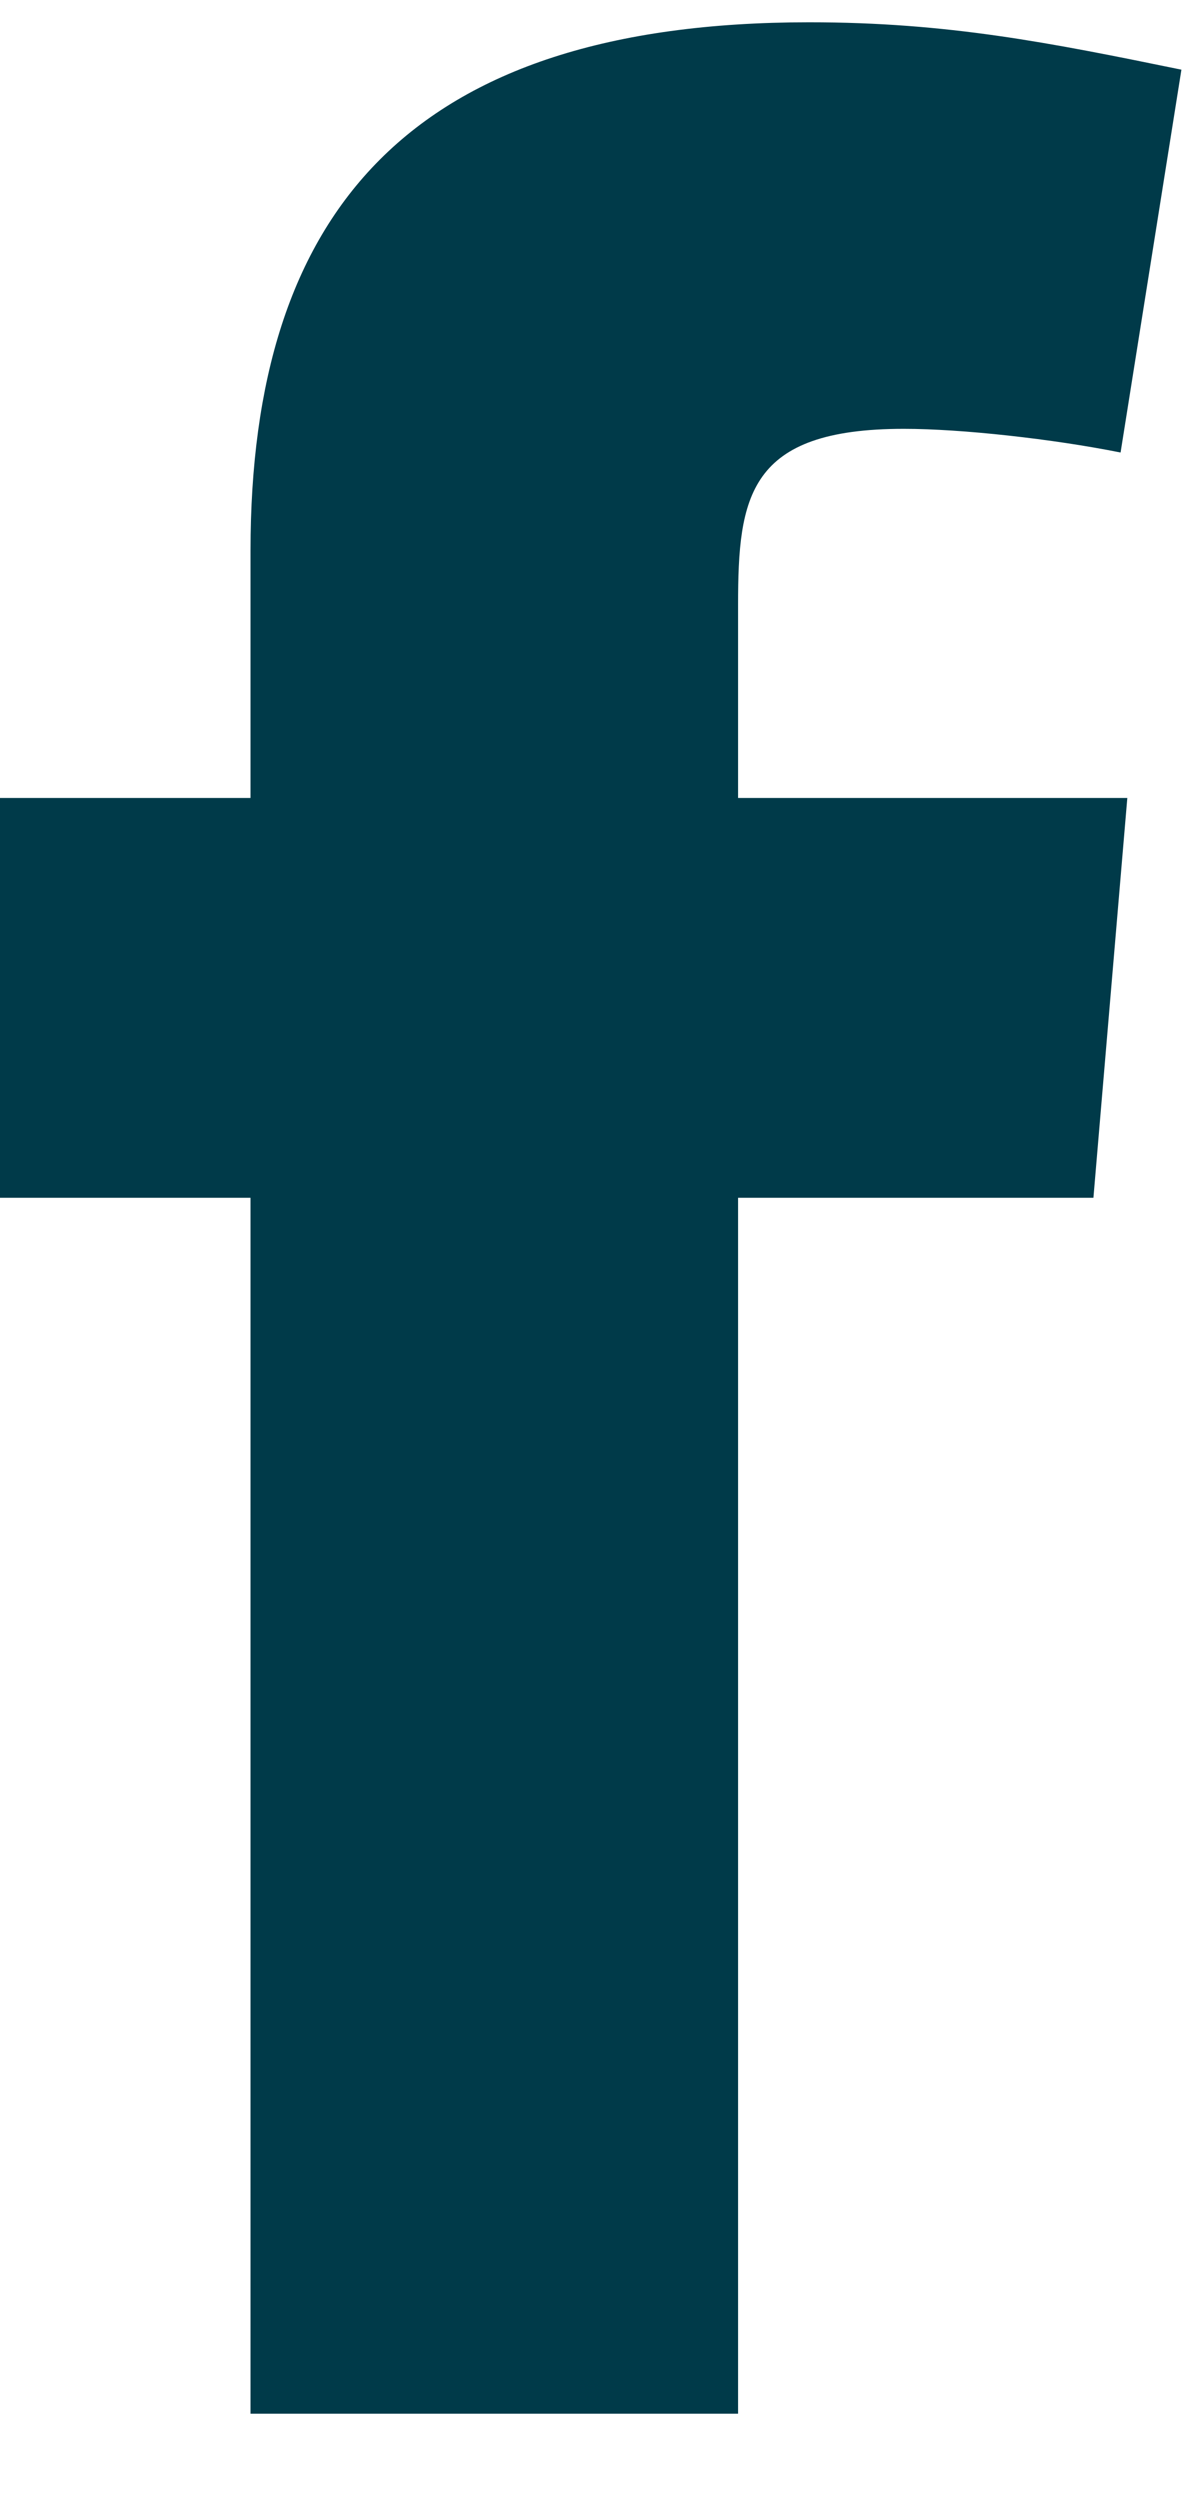 <svg width="11" height="23" viewBox="0 0 11 23" fill="none" xmlns="http://www.w3.org/2000/svg">
<path fill-rule="evenodd" clip-rule="evenodd" d="M10.315 4.163C9.692 4.038 8.85 3.945 8.32 3.945C6.887 3.945 6.794 4.568 6.794 5.566V7.341H10.377L10.065 11.019H6.794V22.205H2.306V11.019H0L0 7.341H2.306V5.066C2.306 1.95 3.771 0.205 7.448 0.205C8.725 0.205 9.66 0.392 10.875 0.641L10.315 4.163Z" fill="#003A49"/>
</svg>
